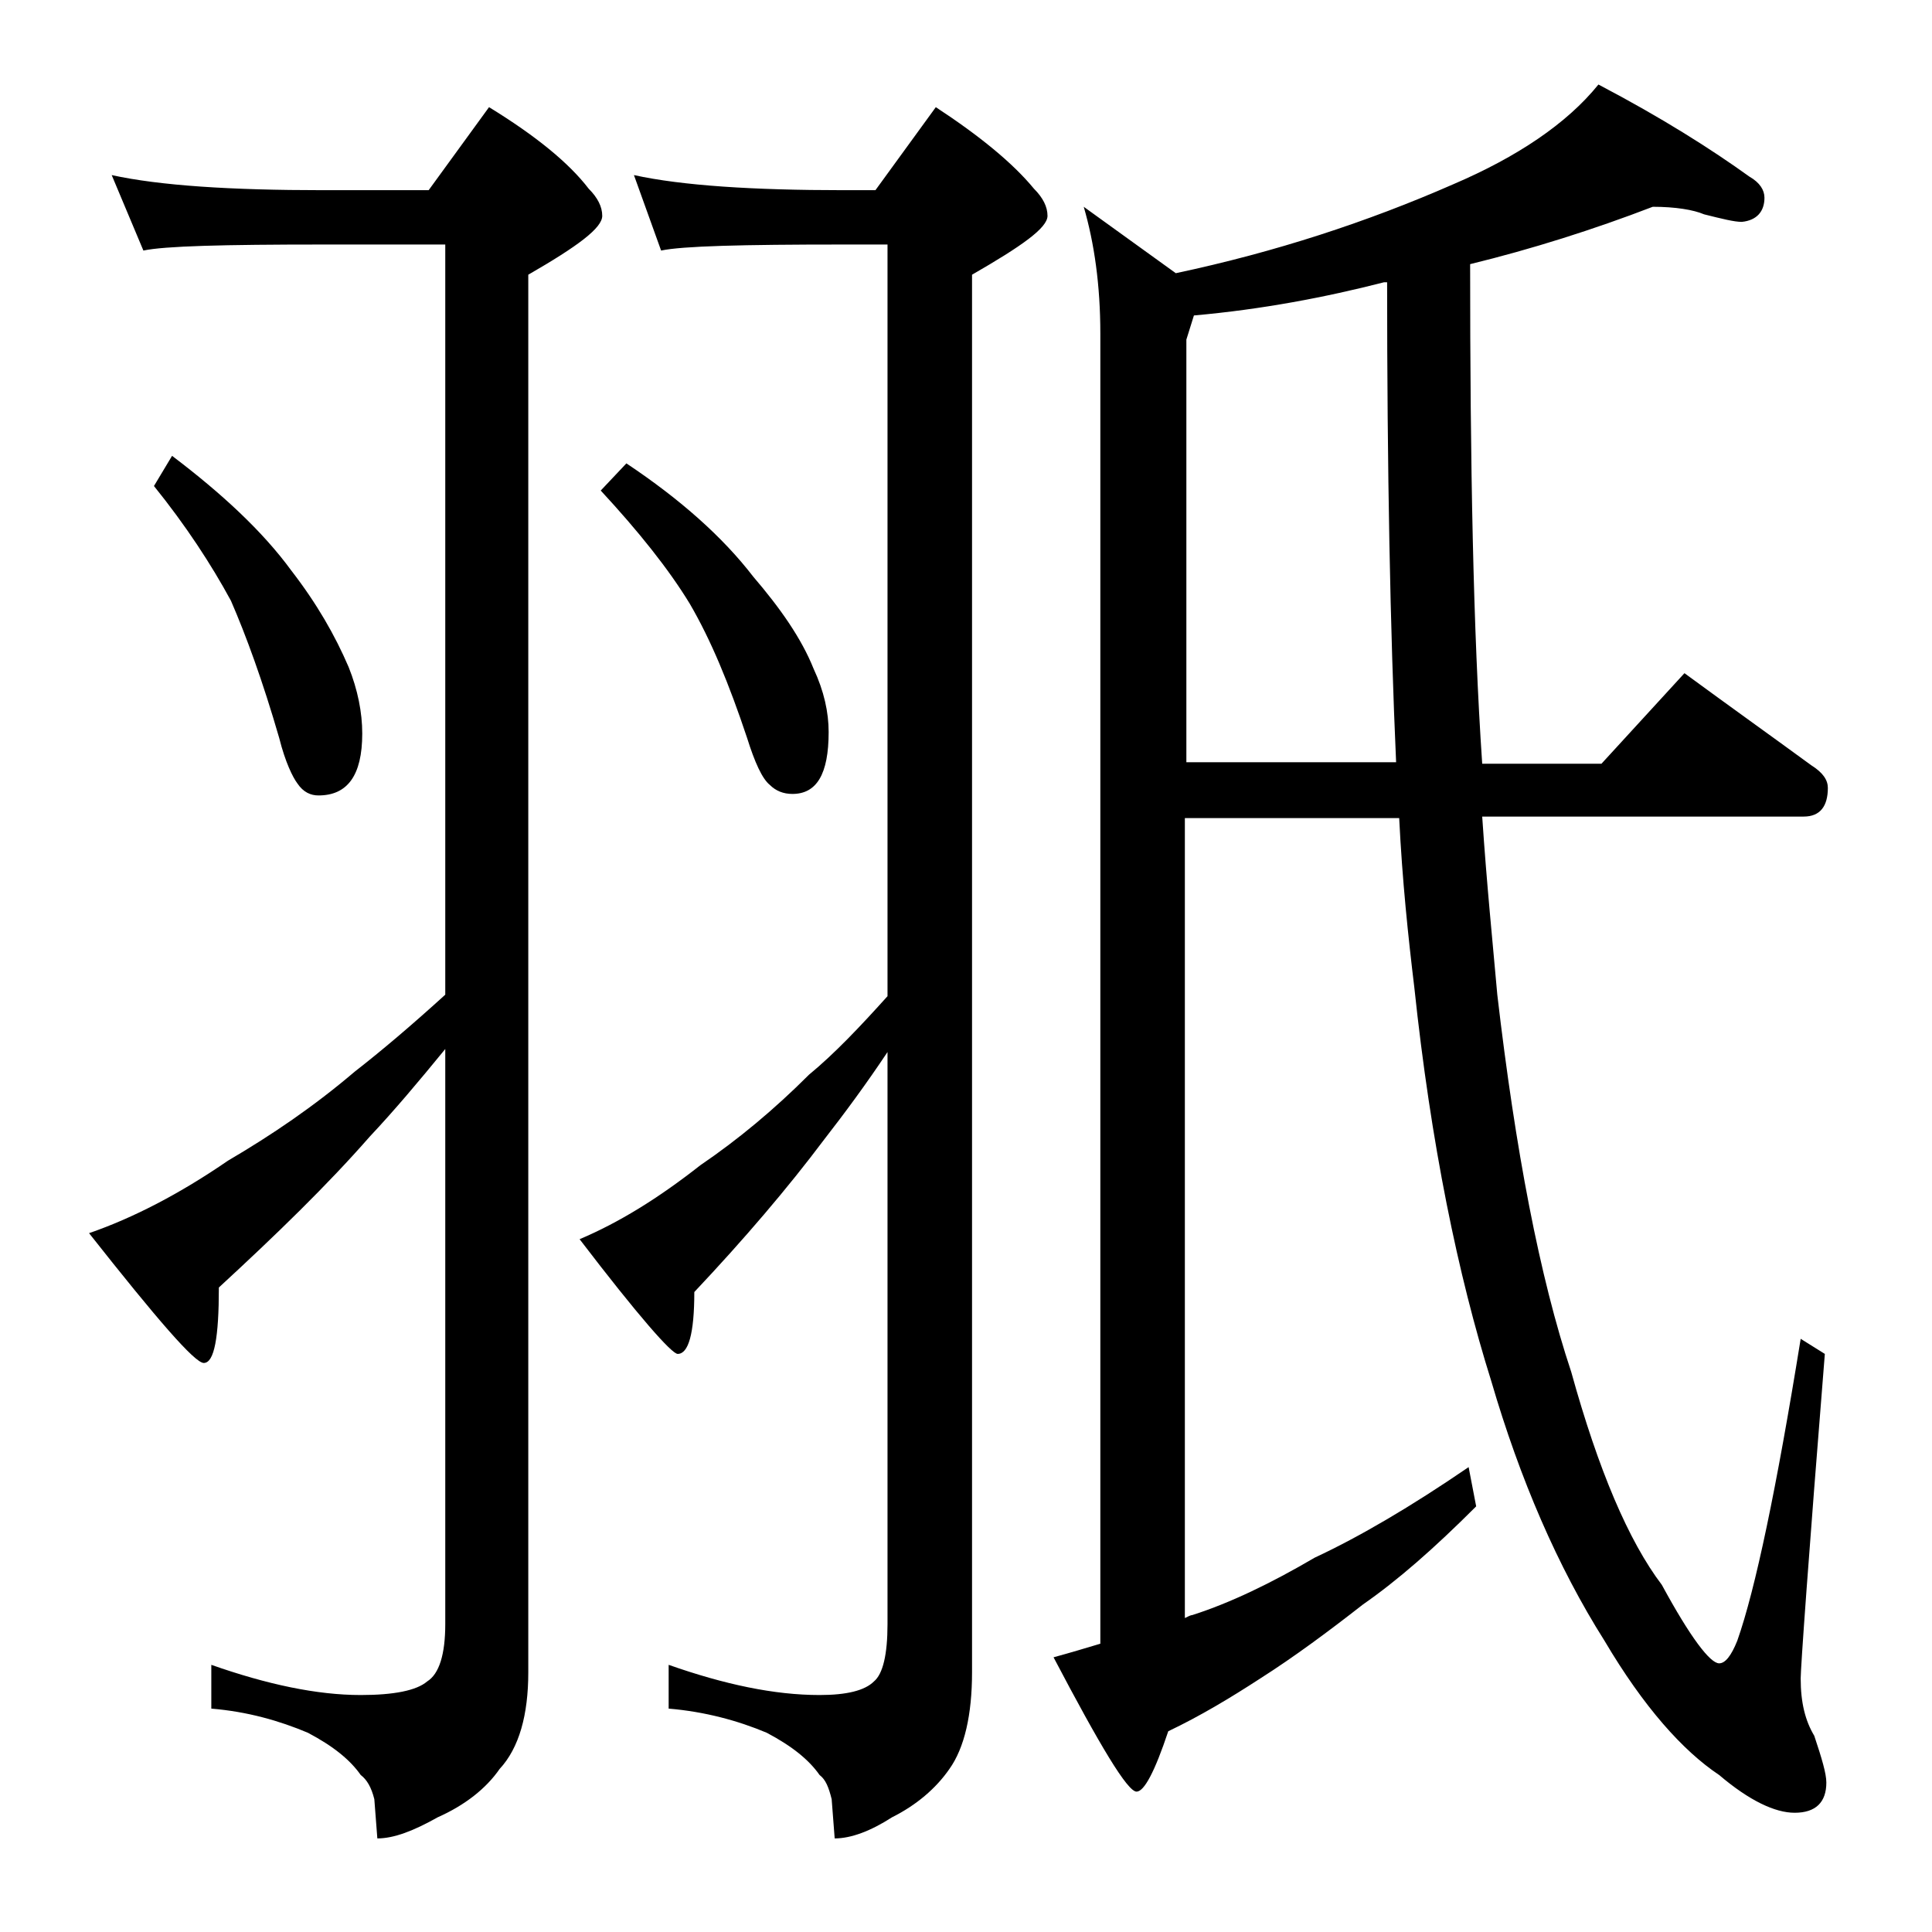 <?xml version="1.0" encoding="utf-8"?>
<!-- Generator: Adobe Illustrator 18.0.0, SVG Export Plug-In . SVG Version: 6.00 Build 0)  -->
<!DOCTYPE svg PUBLIC "-//W3C//DTD SVG 1.1//EN" "http://www.w3.org/Graphics/SVG/1.1/DTD/svg11.dtd">
<svg version="1.1" id="Layer_1" xmlns="http://www.w3.org/2000/svg" xmlns:xlink="http://www.w3.org/1999/xlink" x="0px" y="0px"
	 viewBox="0 0 128 128" enable-background="new 0 0 128 128" xml:space="preserve">
<path d="M7.4,11.6c3.2,0.7,7.9,1,14,1h7l4-5.5c3.1,1.9,5.3,3.7,6.6,5.4c0.6,0.6,0.9,1.2,0.9,1.8c0,0.8-1.6,2-4.9,3.9v92.6
	c0,2.8-0.6,5-1.9,6.4c-0.9,1.3-2.3,2.4-4.1,3.2c-1.6,0.9-2.9,1.4-4,1.4l-0.2-2.6c-0.2-0.8-0.5-1.3-0.9-1.6c-0.7-1-1.8-1.9-3.5-2.8
	c-1.9-0.8-4-1.4-6.4-1.6v-2.9c3.7,1.3,7,2,9.9,2c2.2,0,3.7-0.3,4.4-0.9c0.8-0.5,1.2-1.8,1.2-3.8V69.5c-1.8,2.2-3.4,4.1-5,5.8
	c-2.8,3.2-6.2,6.5-10,10c0,3.3-0.3,5-1,5c-0.6,0-3.1-2.9-7.6-8.6c2.9-1,6-2.6,9.2-4.8c2.9-1.7,5.7-3.6,8.4-5.9
	c1.8-1.4,3.8-3.1,6-5.1V16.2h-8.1c-6.6,0-10.5,0.1-11.9,0.4L7.4,11.6z M11.4,30.2c3.3,2.5,6,5,7.9,7.6c1.7,2.2,2.9,4.3,3.8,6.4
	c0.6,1.5,0.9,3,0.9,4.4c0,2.8-1,4.1-2.9,4.1c-0.5,0-1-0.2-1.4-0.8c-0.3-0.4-0.8-1.4-1.2-3c-1.1-3.8-2.2-6.8-3.2-9.1
	c-1.3-2.4-3-5-5.1-7.6L11.4,30.2z M42,11.6c3.2,0.7,7.9,1,13.9,1H58l4-5.5c2.9,1.9,5.1,3.7,6.5,5.4c0.6,0.6,0.9,1.2,0.9,1.8
	c0,0.8-1.7,2-5,3.9v92.6c0,2.8-0.5,5-1.5,6.4c-0.9,1.3-2.2,2.4-3.8,3.2c-1.4,0.9-2.7,1.4-3.8,1.4l-0.2-2.6c-0.2-0.8-0.4-1.3-0.8-1.6
	c-0.7-1-1.8-1.9-3.5-2.8c-1.9-0.8-4.1-1.4-6.5-1.6v-2.9c3.7,1.3,7,2,10,2c1.8,0,3-0.3,3.6-0.9c0.6-0.5,0.9-1.8,0.9-3.8V69.7
	c-1.4,2.1-2.8,4-4.2,5.8c-2.4,3.2-5.3,6.6-8.6,10.1c0,2.8-0.4,4.1-1.1,4.1c-0.4,0-2.6-2.5-6.5-7.6c2.6-1.1,5.2-2.7,8-4.9
	c2.5-1.7,4.9-3.7,7.2-6c1.7-1.4,3.4-3.2,5.2-5.2V16.2h-3c-6.6,0-10.6,0.1-12,0.4L42,11.6z M41.5,30.7c3.6,2.4,6.4,4.9,8.4,7.5
	c1.8,2.1,3.2,4.1,4,6.1c0.7,1.5,1,2.9,1,4.2c0,2.8-0.8,4.1-2.4,4.1c-0.6,0-1.1-0.2-1.5-0.6c-0.5-0.4-1-1.5-1.5-3.1
	c-1.2-3.6-2.4-6.5-3.8-8.9c-1.4-2.3-3.4-4.8-5.9-7.5L41.5,30.7z M109.5,13.7c-3.9,1.5-8,2.8-12.1,3.8c0,13.2,0.2,24.3,0.8,33.1h7.9
	l5.5-6c3,2.2,5.8,4.2,8.4,6.1c0.8,0.5,1.1,1,1.1,1.5c0,1.2-0.5,1.9-1.6,1.9H98.2c0.3,4.5,0.7,8.4,1,11.8c1.2,10.3,2.8,18.7,4.9,25
	c1.8,6.5,3.8,11.2,6,14.1c1.9,3.5,3.2,5.2,3.8,5.2c0.4,0,0.8-0.5,1.2-1.5c1.2-3.4,2.6-10.1,4.2-20l1.6,1
	c-1.1,13.7-1.6,20.8-1.6,21.5c0,1.6,0.3,2.8,0.9,3.8c0.5,1.5,0.8,2.5,0.8,3.1c0,1.3-0.7,2-2.1,2c-1.3,0-3-0.8-5-2.5
	c-2.4-1.6-5-4.5-7.6-8.9c-3.1-4.9-5.6-10.7-7.5-17.2c-2.2-7-4-15.7-5.1-26.1c-0.4-3.3-0.8-7.1-1-11.2H78.5v53
	c0.2-0.1,0.4-0.2,0.5-0.2c2.5-0.8,5.2-2.1,8.1-3.8c3-1.4,6.4-3.4,10.2-6l0.5,2.6c-2.8,2.8-5.2,4.9-7.5,6.5c-2.3,1.8-4.6,3.5-6.8,4.9
	c-2,1.3-4,2.5-6.1,3.5c-0.9,2.7-1.6,4-2.1,4c-0.6,0-2.4-3-5.5-8.9c1.1-0.3,2.1-0.6,3.1-0.9V22.1c0-3.2-0.4-6-1.1-8.4l6.1,4.4
	c6.6-1.4,12.7-3.4,18.4-5.9c4.2-1.8,7.5-4,9.6-6.6c4.2,2.2,7.5,4.3,10,6.1c0.7,0.4,1,0.9,1,1.4c0,0.9-0.5,1.5-1.5,1.6
	c-0.5,0-1.3-0.2-2.5-0.5C112.2,13.9,111,13.7,109.5,13.7z M92.5,50.6c-0.4-8.9-0.6-19.5-0.6-31.9h-0.2c-3.9,1-8.1,1.8-12.6,2.2
	l-0.5,1.6v28H92.5z"/>
</svg>
